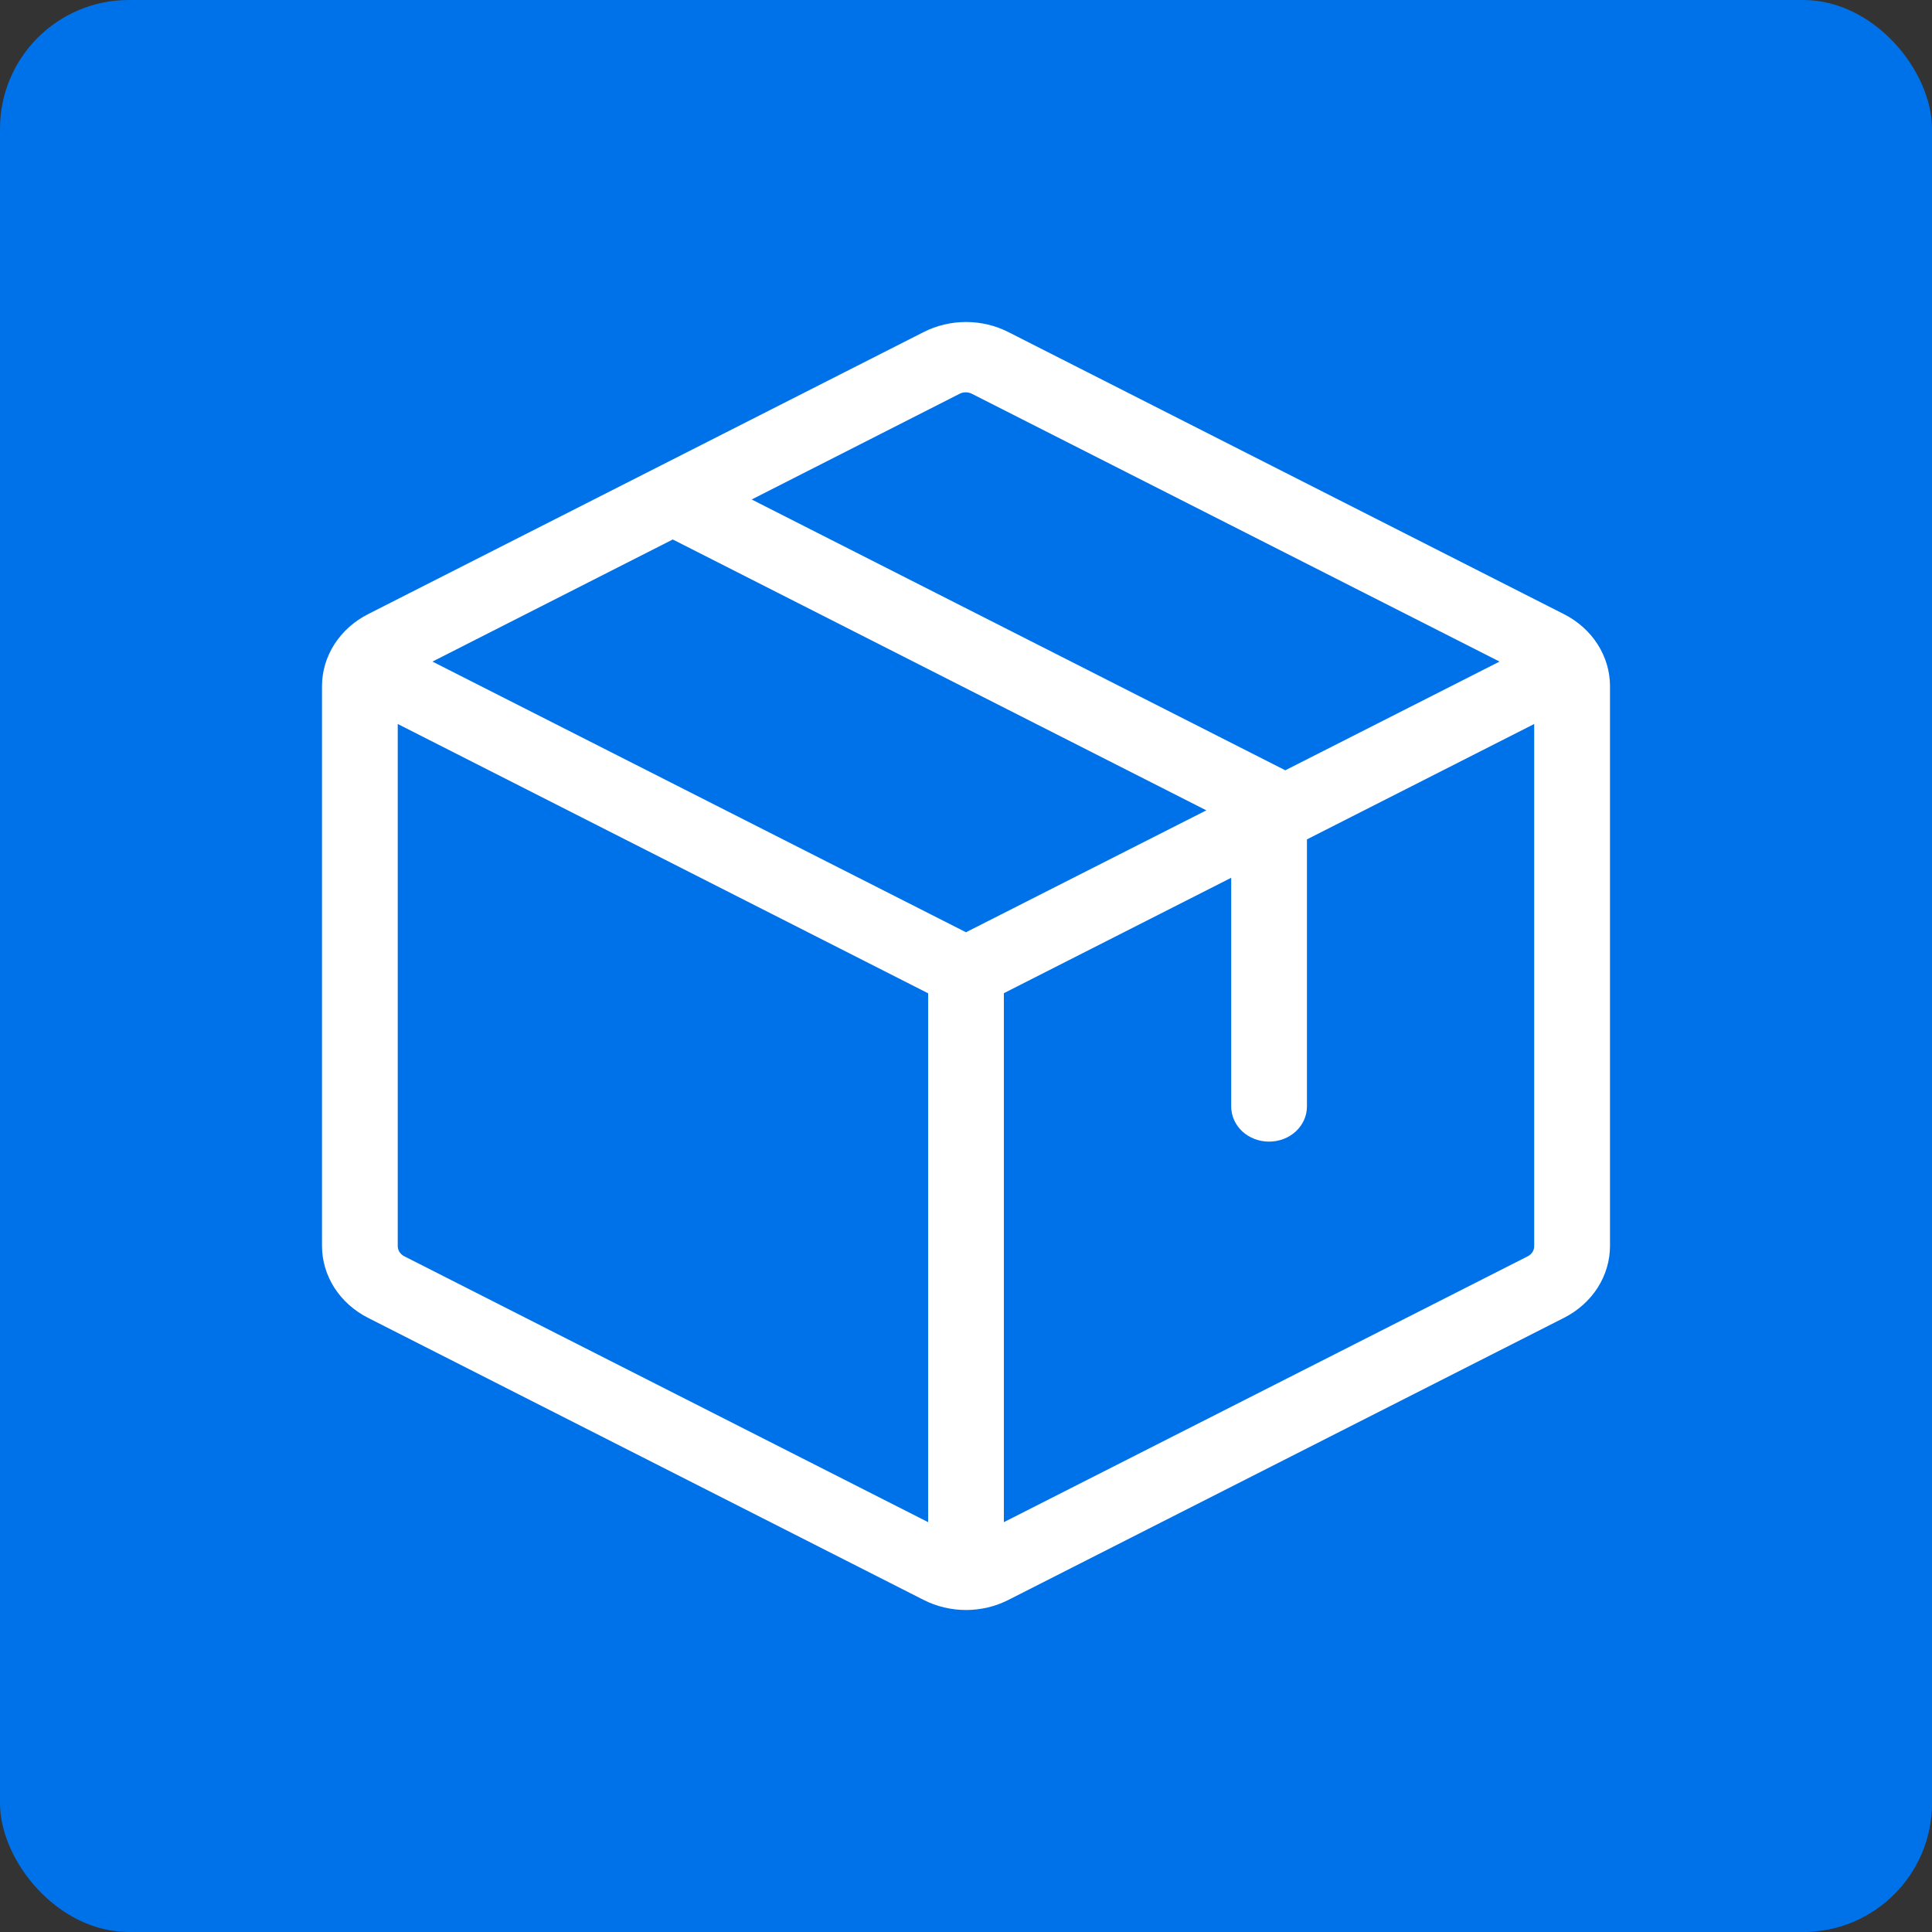 <svg version="1.2" width="30" height="30" viewBox="0 0 30 30" fill="none" xmlns="http://www.w3.org/2000/svg" baseProfile="tiny-ps">
<rect x="0" y="0" width="30" height="30" fill="#333333" stroke="none"/>
<title>Kewich Logo</title>
<rect width="30" height="30" rx="2" fill="#0072E9"/>
<path d="M24.286 9.537L15.659 5.157C15.457 5.054 15.23 5 15 5C14.77 5 14.543 5.054 14.341 5.157L5.714 9.537C5.498 9.647 5.318 9.808 5.192 10.005C5.067 10.201 5 10.425 5 10.653V19.347C5 19.576 5.067 19.799 5.192 19.996C5.318 20.192 5.498 20.353 5.714 20.463L14.341 24.843C14.543 24.946 14.77 25 15 25C15.23 25 15.457 24.946 15.659 24.843L24.286 20.463C24.502 20.353 24.682 20.192 24.808 19.996C24.933 19.799 25 19.576 25 19.347V10.653C25 10.425 24.933 10.201 24.808 10.005C24.682 9.808 24.502 9.647 24.286 9.537ZM14.902 6.114C14.931 6.099 14.963 6.092 14.996 6.092C15.029 6.092 15.061 6.099 15.09 6.114L23.285 10.273L19.958 11.961L11.672 7.756L14.902 6.114ZM14.412 23.636L6.275 19.506C6.244 19.49 6.22 19.467 6.202 19.439C6.185 19.411 6.176 19.38 6.176 19.347V11.242L14.412 15.424V23.636ZM6.715 10.273L10.447 8.377L18.732 12.583L15 14.476L6.715 10.273ZM23.823 19.347C23.824 19.38 23.815 19.411 23.798 19.439C23.78 19.467 23.756 19.49 23.726 19.506L15.588 23.636V15.422L19.118 13.63V17.182C19.118 17.327 19.18 17.465 19.29 17.568C19.4 17.67 19.55 17.727 19.706 17.727C19.862 17.727 20.012 17.67 20.122 17.568C20.232 17.465 20.294 17.327 20.294 17.182V13.034L23.823 11.242V19.347Z" fill="white"/>
</svg>